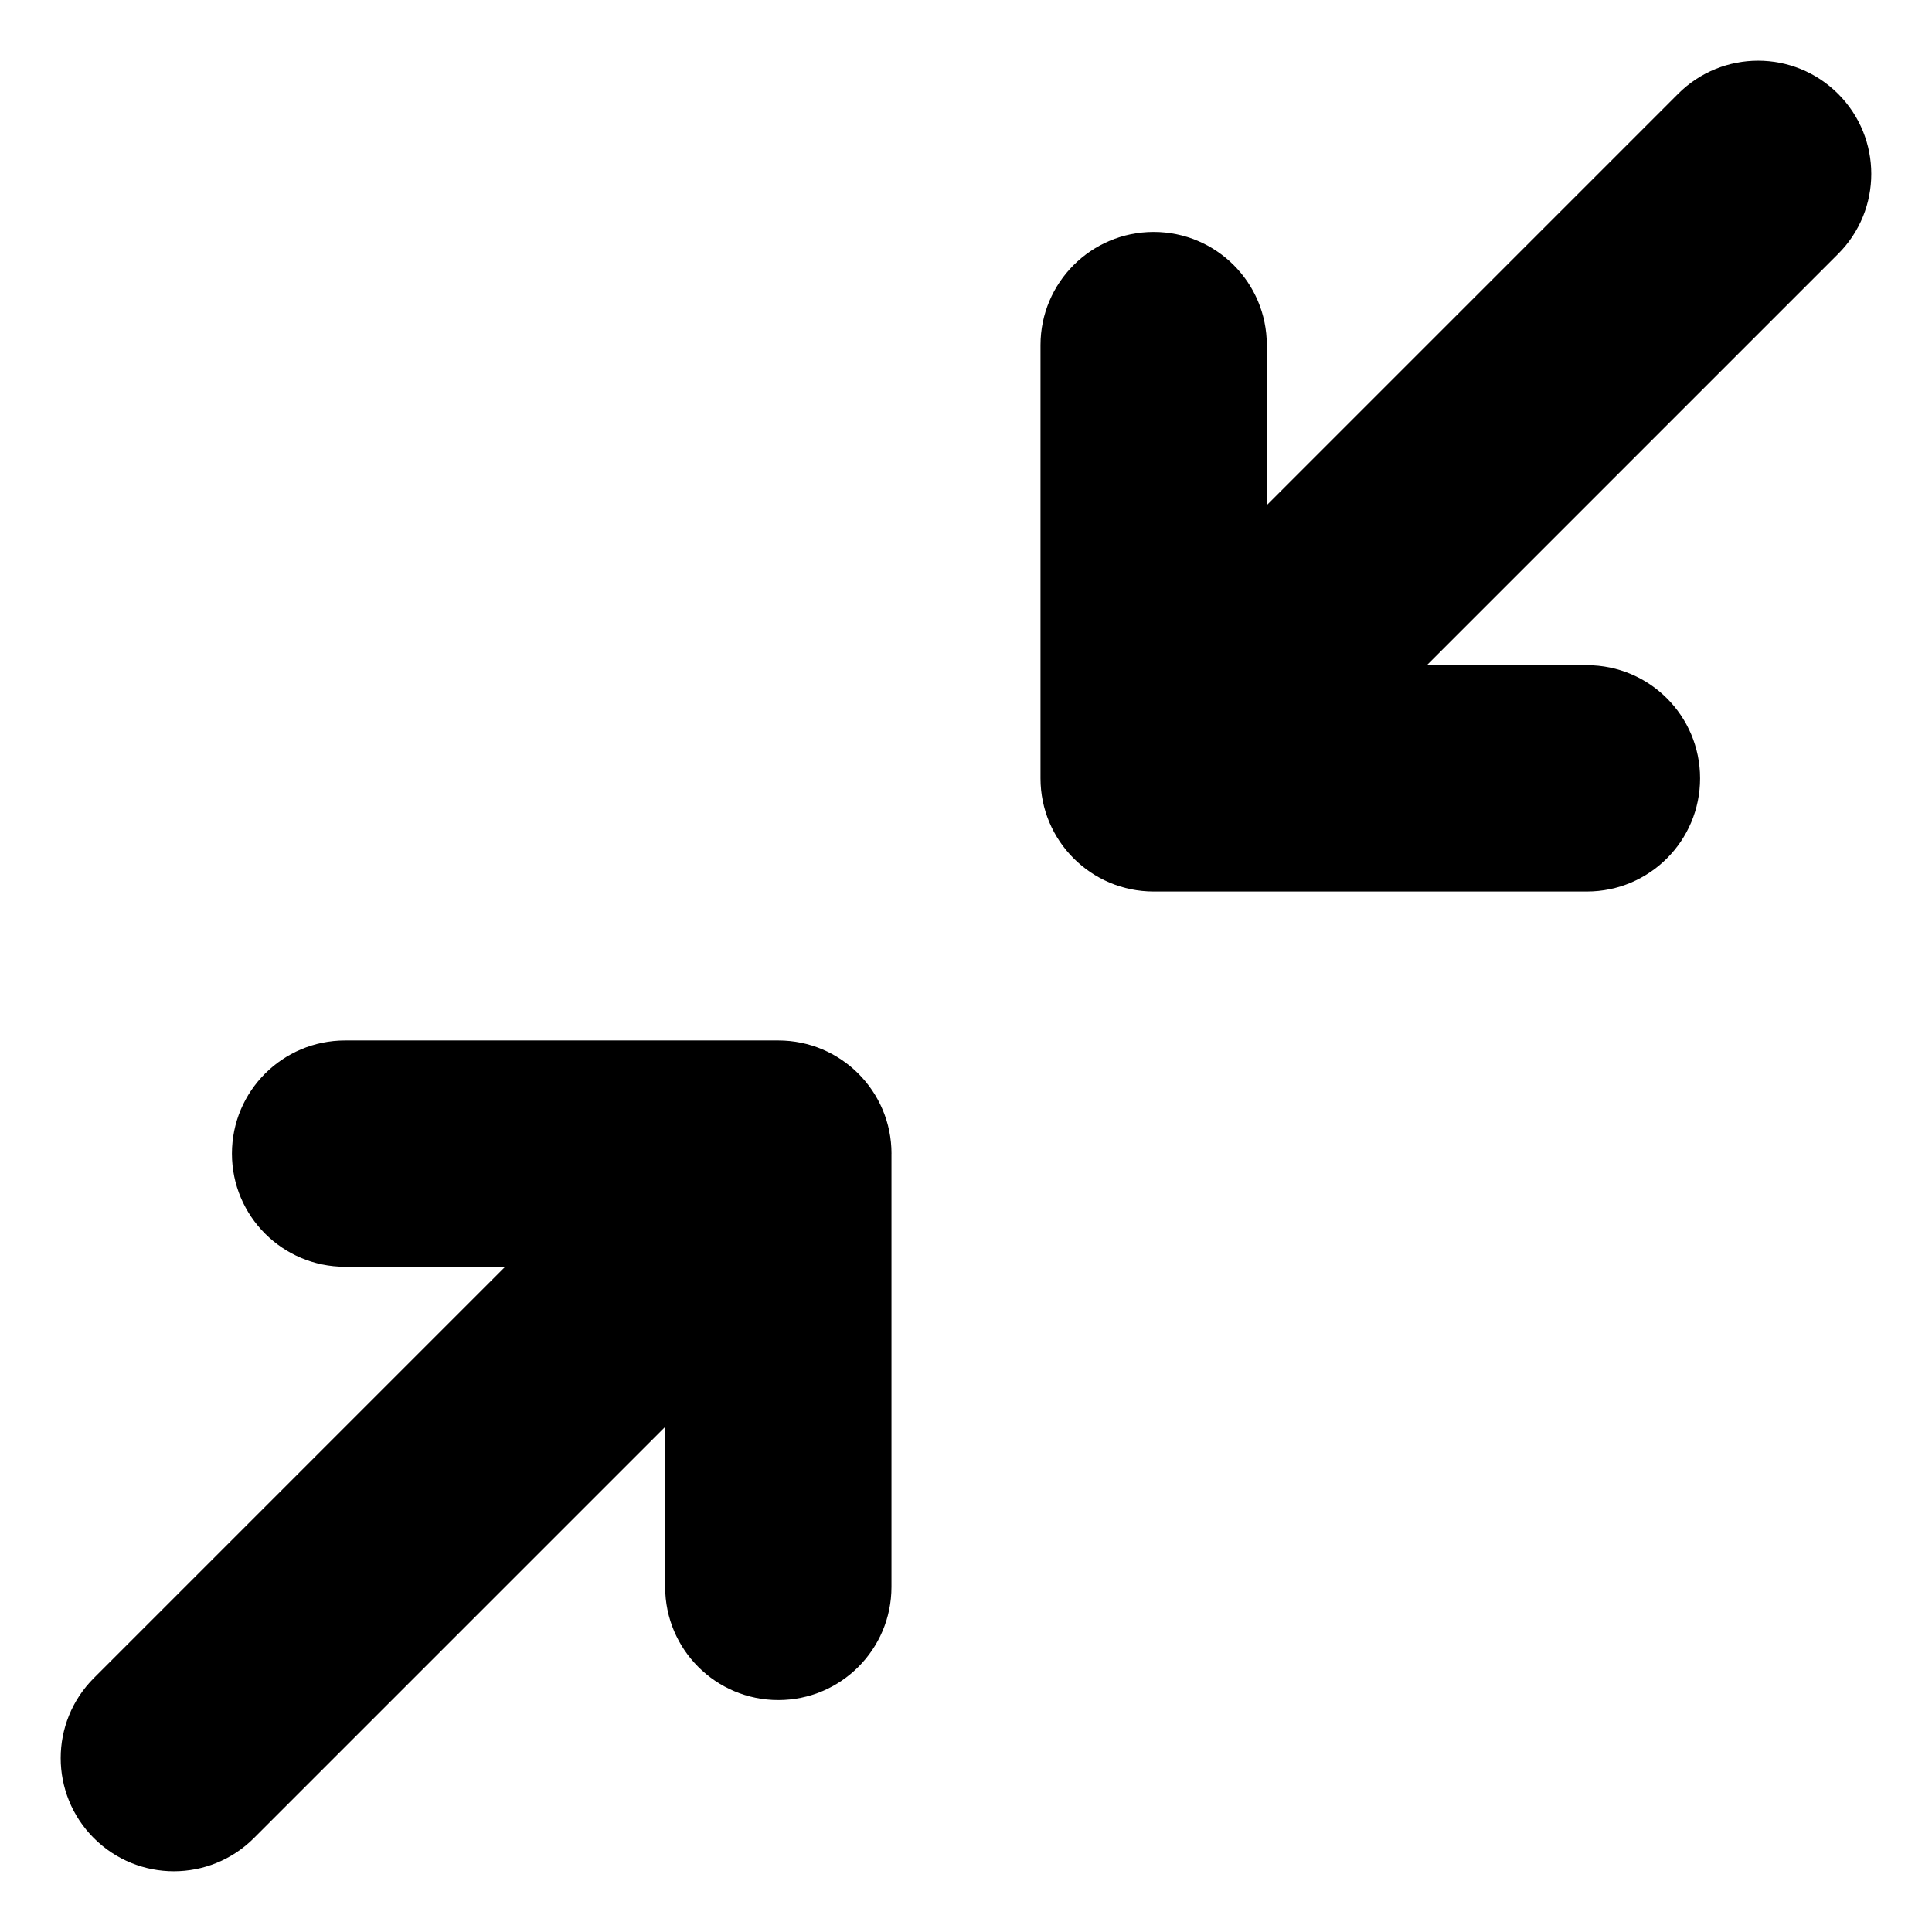 <?xml version="1.0" encoding="UTF-8"?>
<!-- The Best Svg Icon site in the world: iconSvg.co, Visit us! https://iconsvg.co -->
<svg fill="#000000" width="800px" height="800px" version="1.1" viewBox="144 144 512 512" xmlns="http://www.w3.org/2000/svg">
 <path d="m380.25 449.73v114.82c0 16.562-13.426 29.988-29.988 29.988s-29.988-13.426-29.988-29.988v-42.418l-108.99 108.99c-5.856 5.852-13.535 8.781-21.207 8.781s-15.352-2.93-21.207-8.785c-11.715-11.715-11.715-30.699 0-42.41l109-109h-42.418c-16.562 0-29.988-13.426-29.988-29.988s13.426-29.988 29.988-29.988h114.82c16.559 0.004 29.988 13.434 29.988 29.996zm250.87-280.86c-11.715-11.715-30.699-11.715-42.41 0l-108.99 109v-42.418c0-16.562-13.426-29.988-29.988-29.988s-29.988 13.426-29.988 29.988v114.82c0 16.562 13.426 29.988 29.988 29.988h114.82c16.562 0 29.988-13.426 29.988-29.988s-13.426-29.988-29.988-29.988h-42.418l109-109c11.703-11.711 11.703-30.695-0.008-42.41z"/>
</svg>